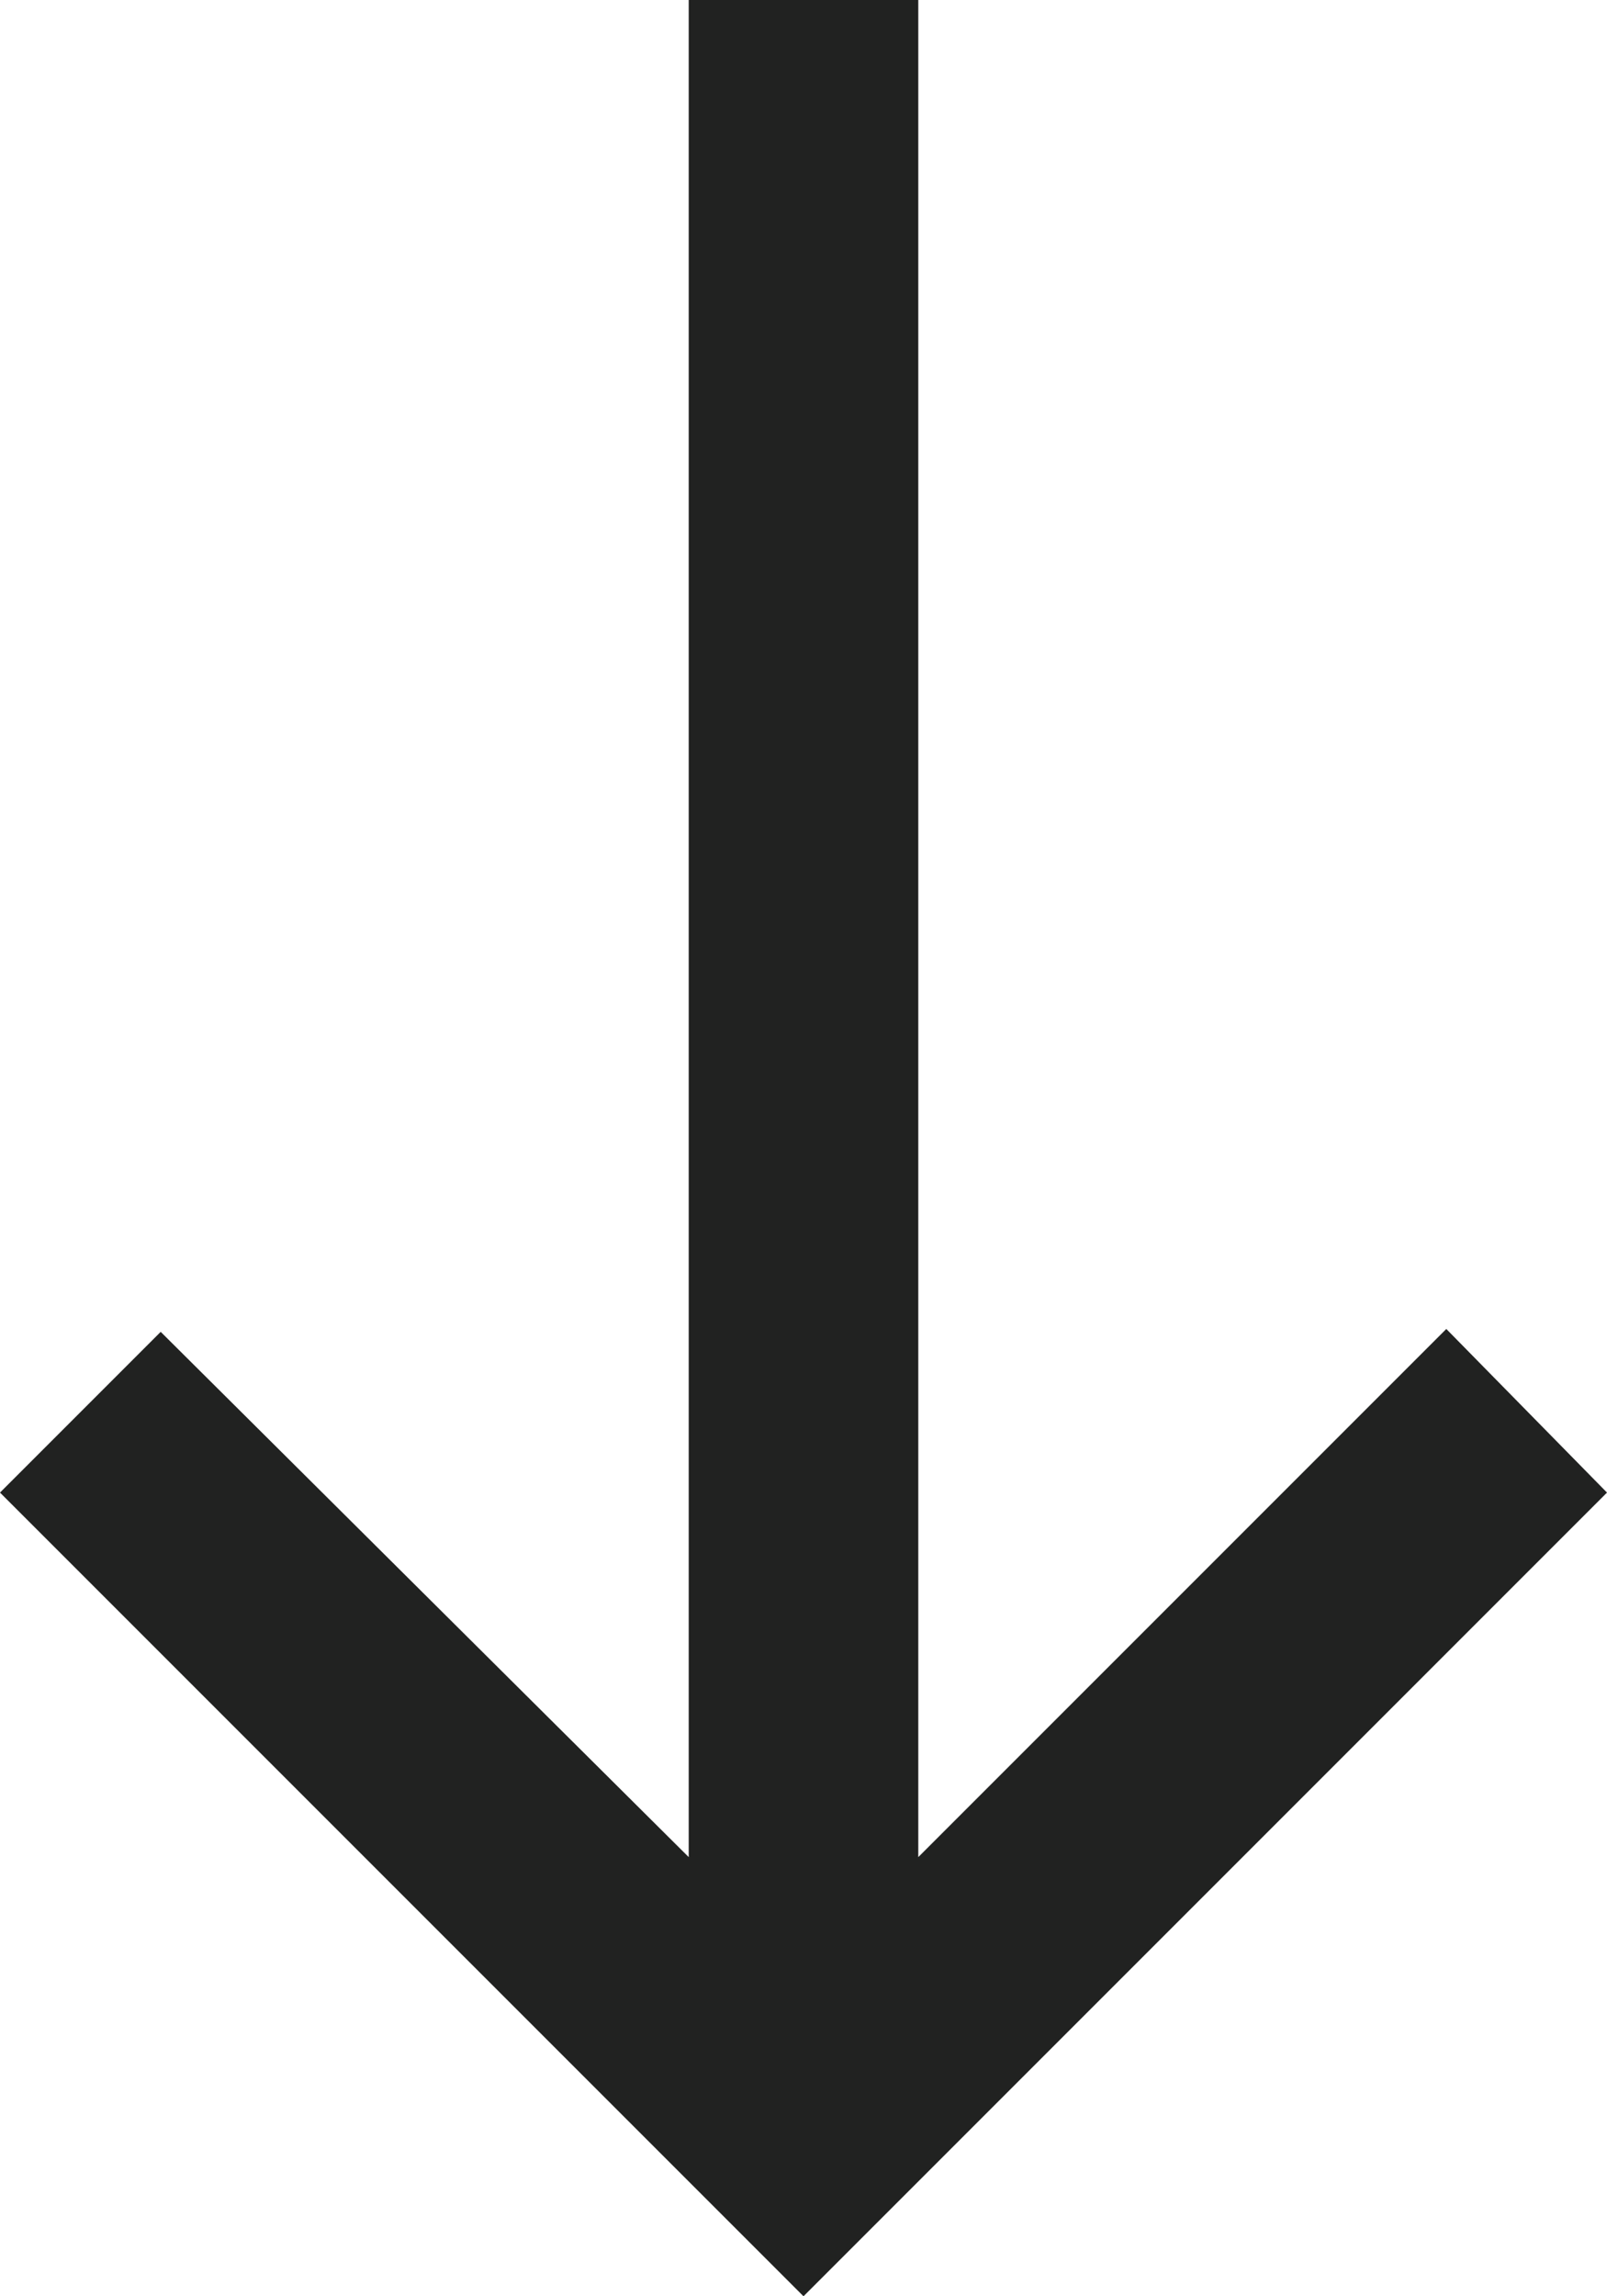 <?xml version="1.0" encoding="utf-8"?>
<svg xmlns="http://www.w3.org/2000/svg" fill="none" height="100%" overflow="visible" preserveAspectRatio="none" style="display: block;" viewBox="0 0 14 20" width="100%">
<path d="M7 20L0 13L1.4 11.6L6 16.175V0H8V16.175L12.6 11.575L14 13L7 20Z" fill="#212221" id="south"/>
</svg>
